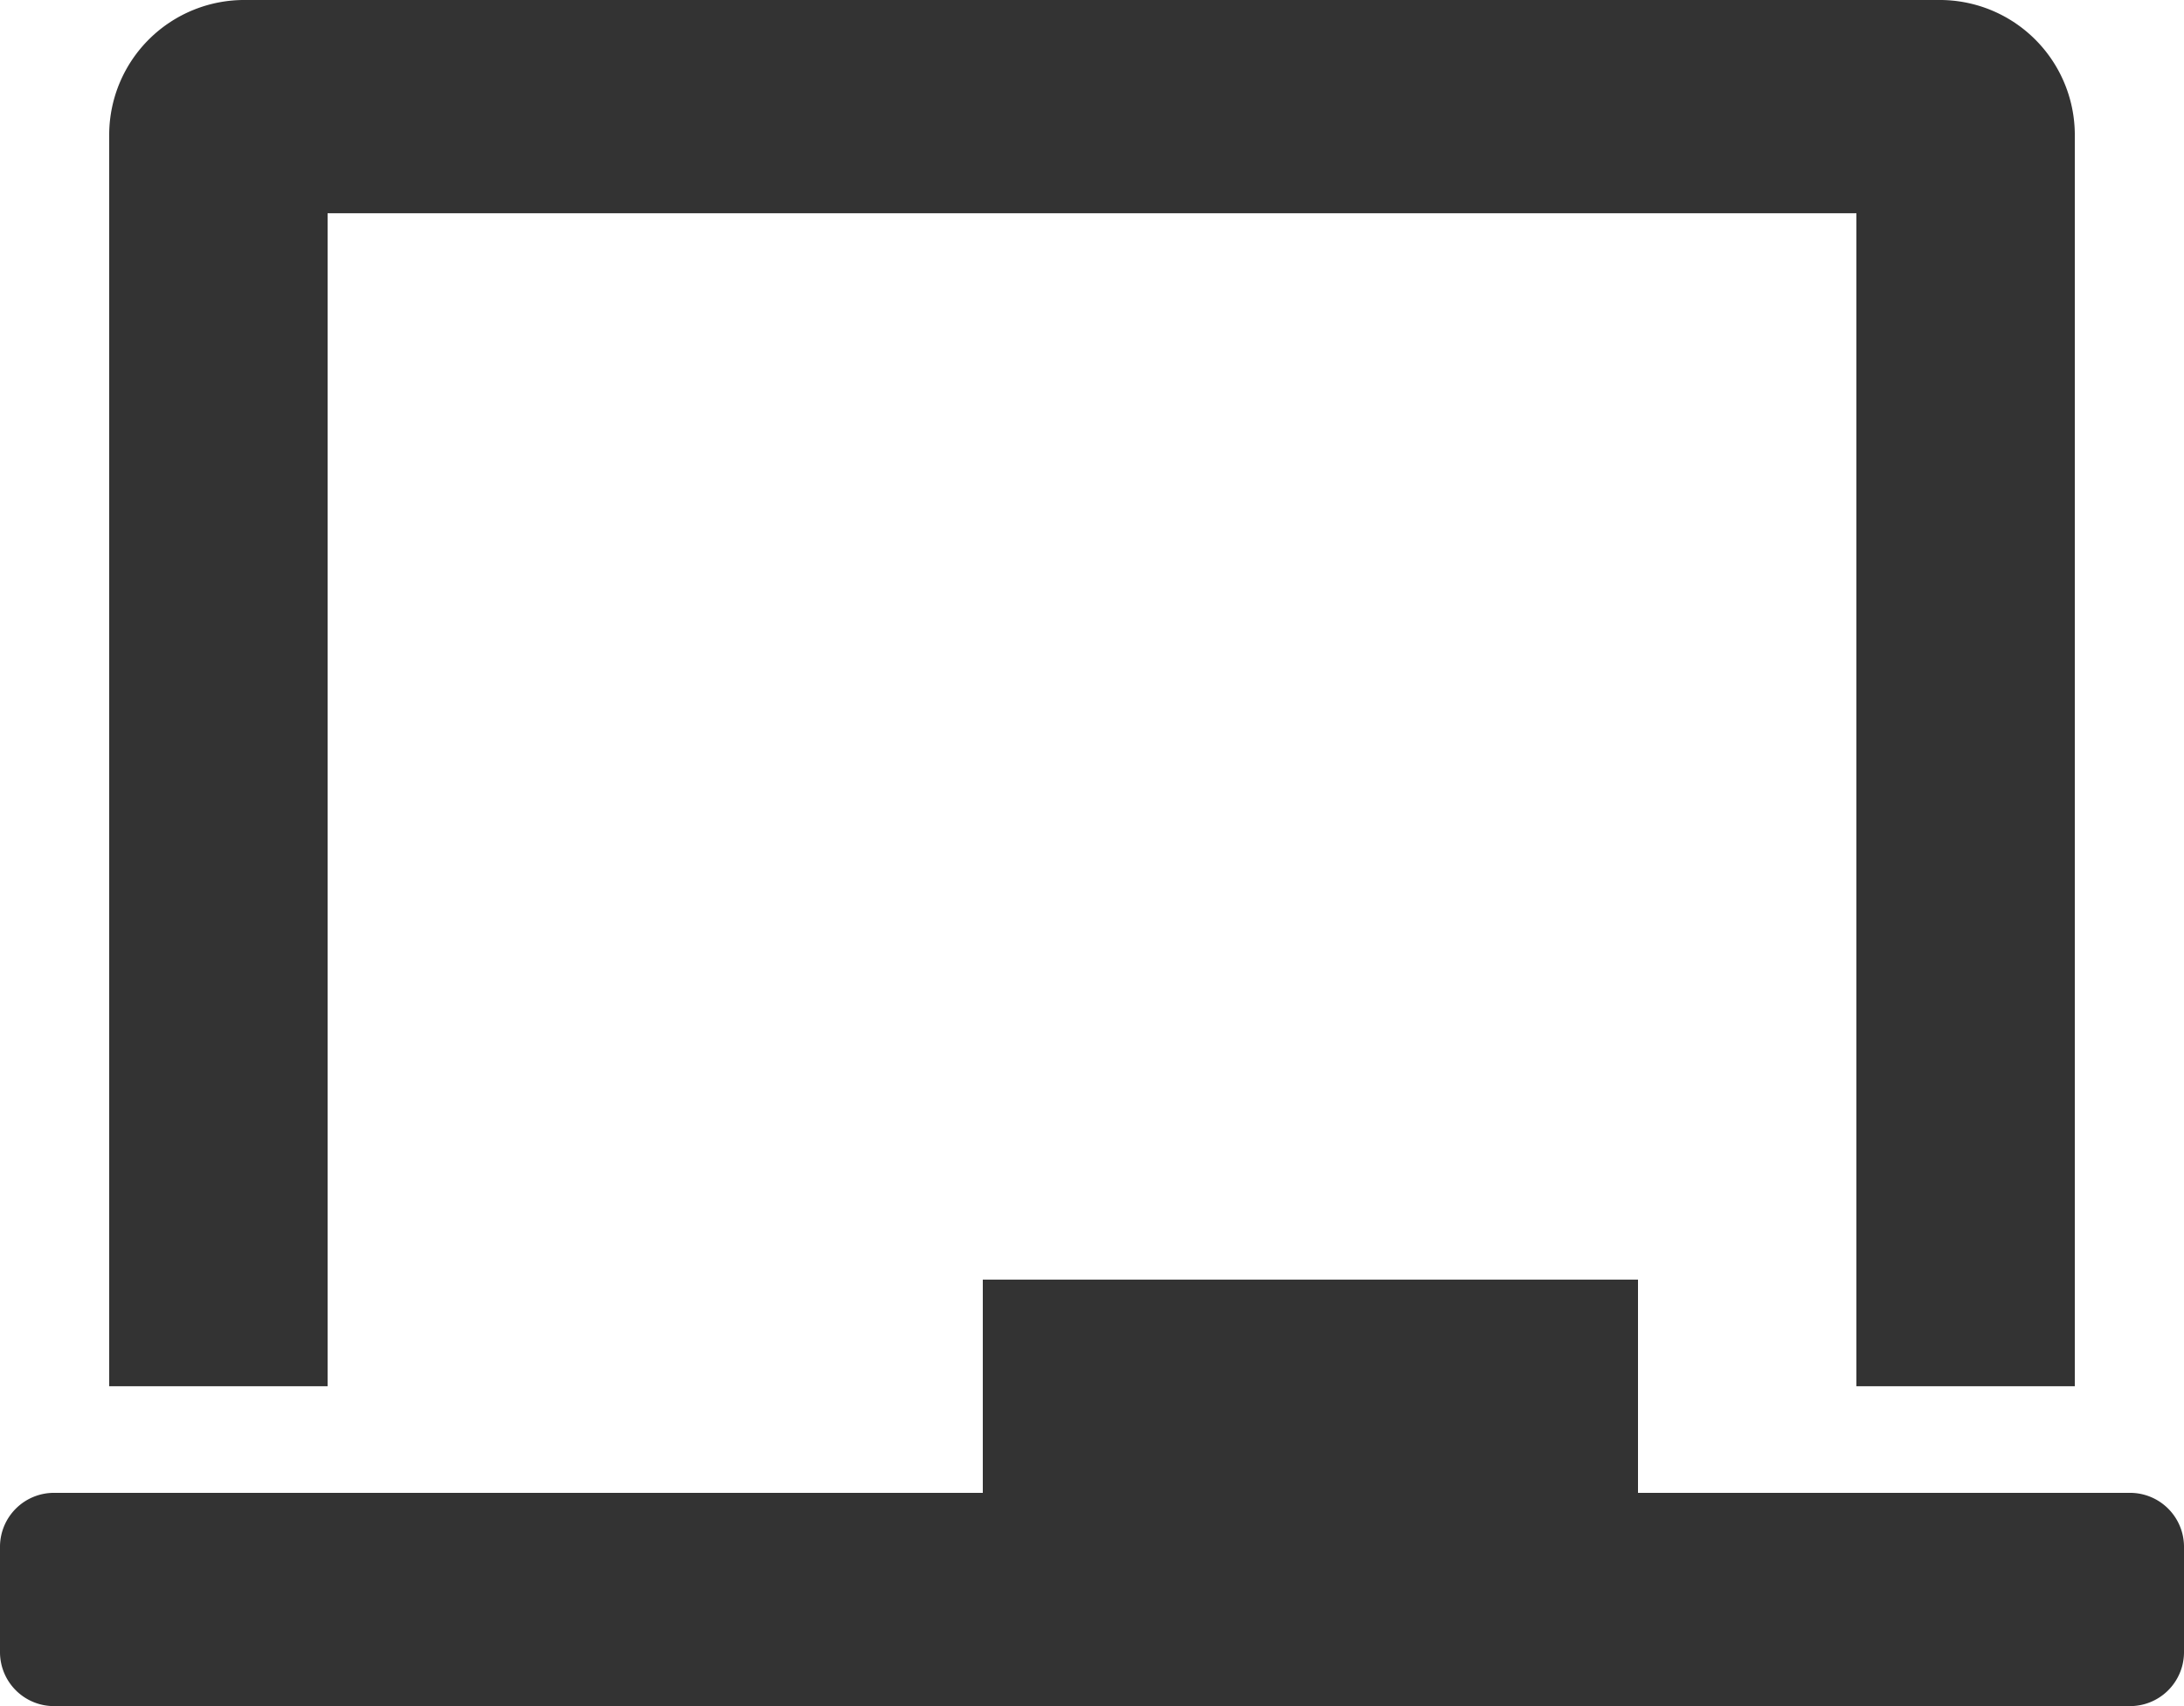 <svg xmlns="http://www.w3.org/2000/svg" width="32" height="25"><path data-name="Icon awesome-chalkboard" d="M4.8 3.125h22.4v17.188h3.2V1.953A1.979 1.979 0 0 0 28.4 0H3.6a1.979 1.979 0 0 0-2 1.953v18.36h3.2Zm26.4 18.75H24V18.75h-9.6v3.125H.8a.791.791 0 0 0-.8.781v1.563A.791.791 0 0 0 .8 25h30.4a.791.791 0 0 0 .8-.781v-1.563a.791.791 0 0 0-.8-.781Z" fill="#333"/></svg>